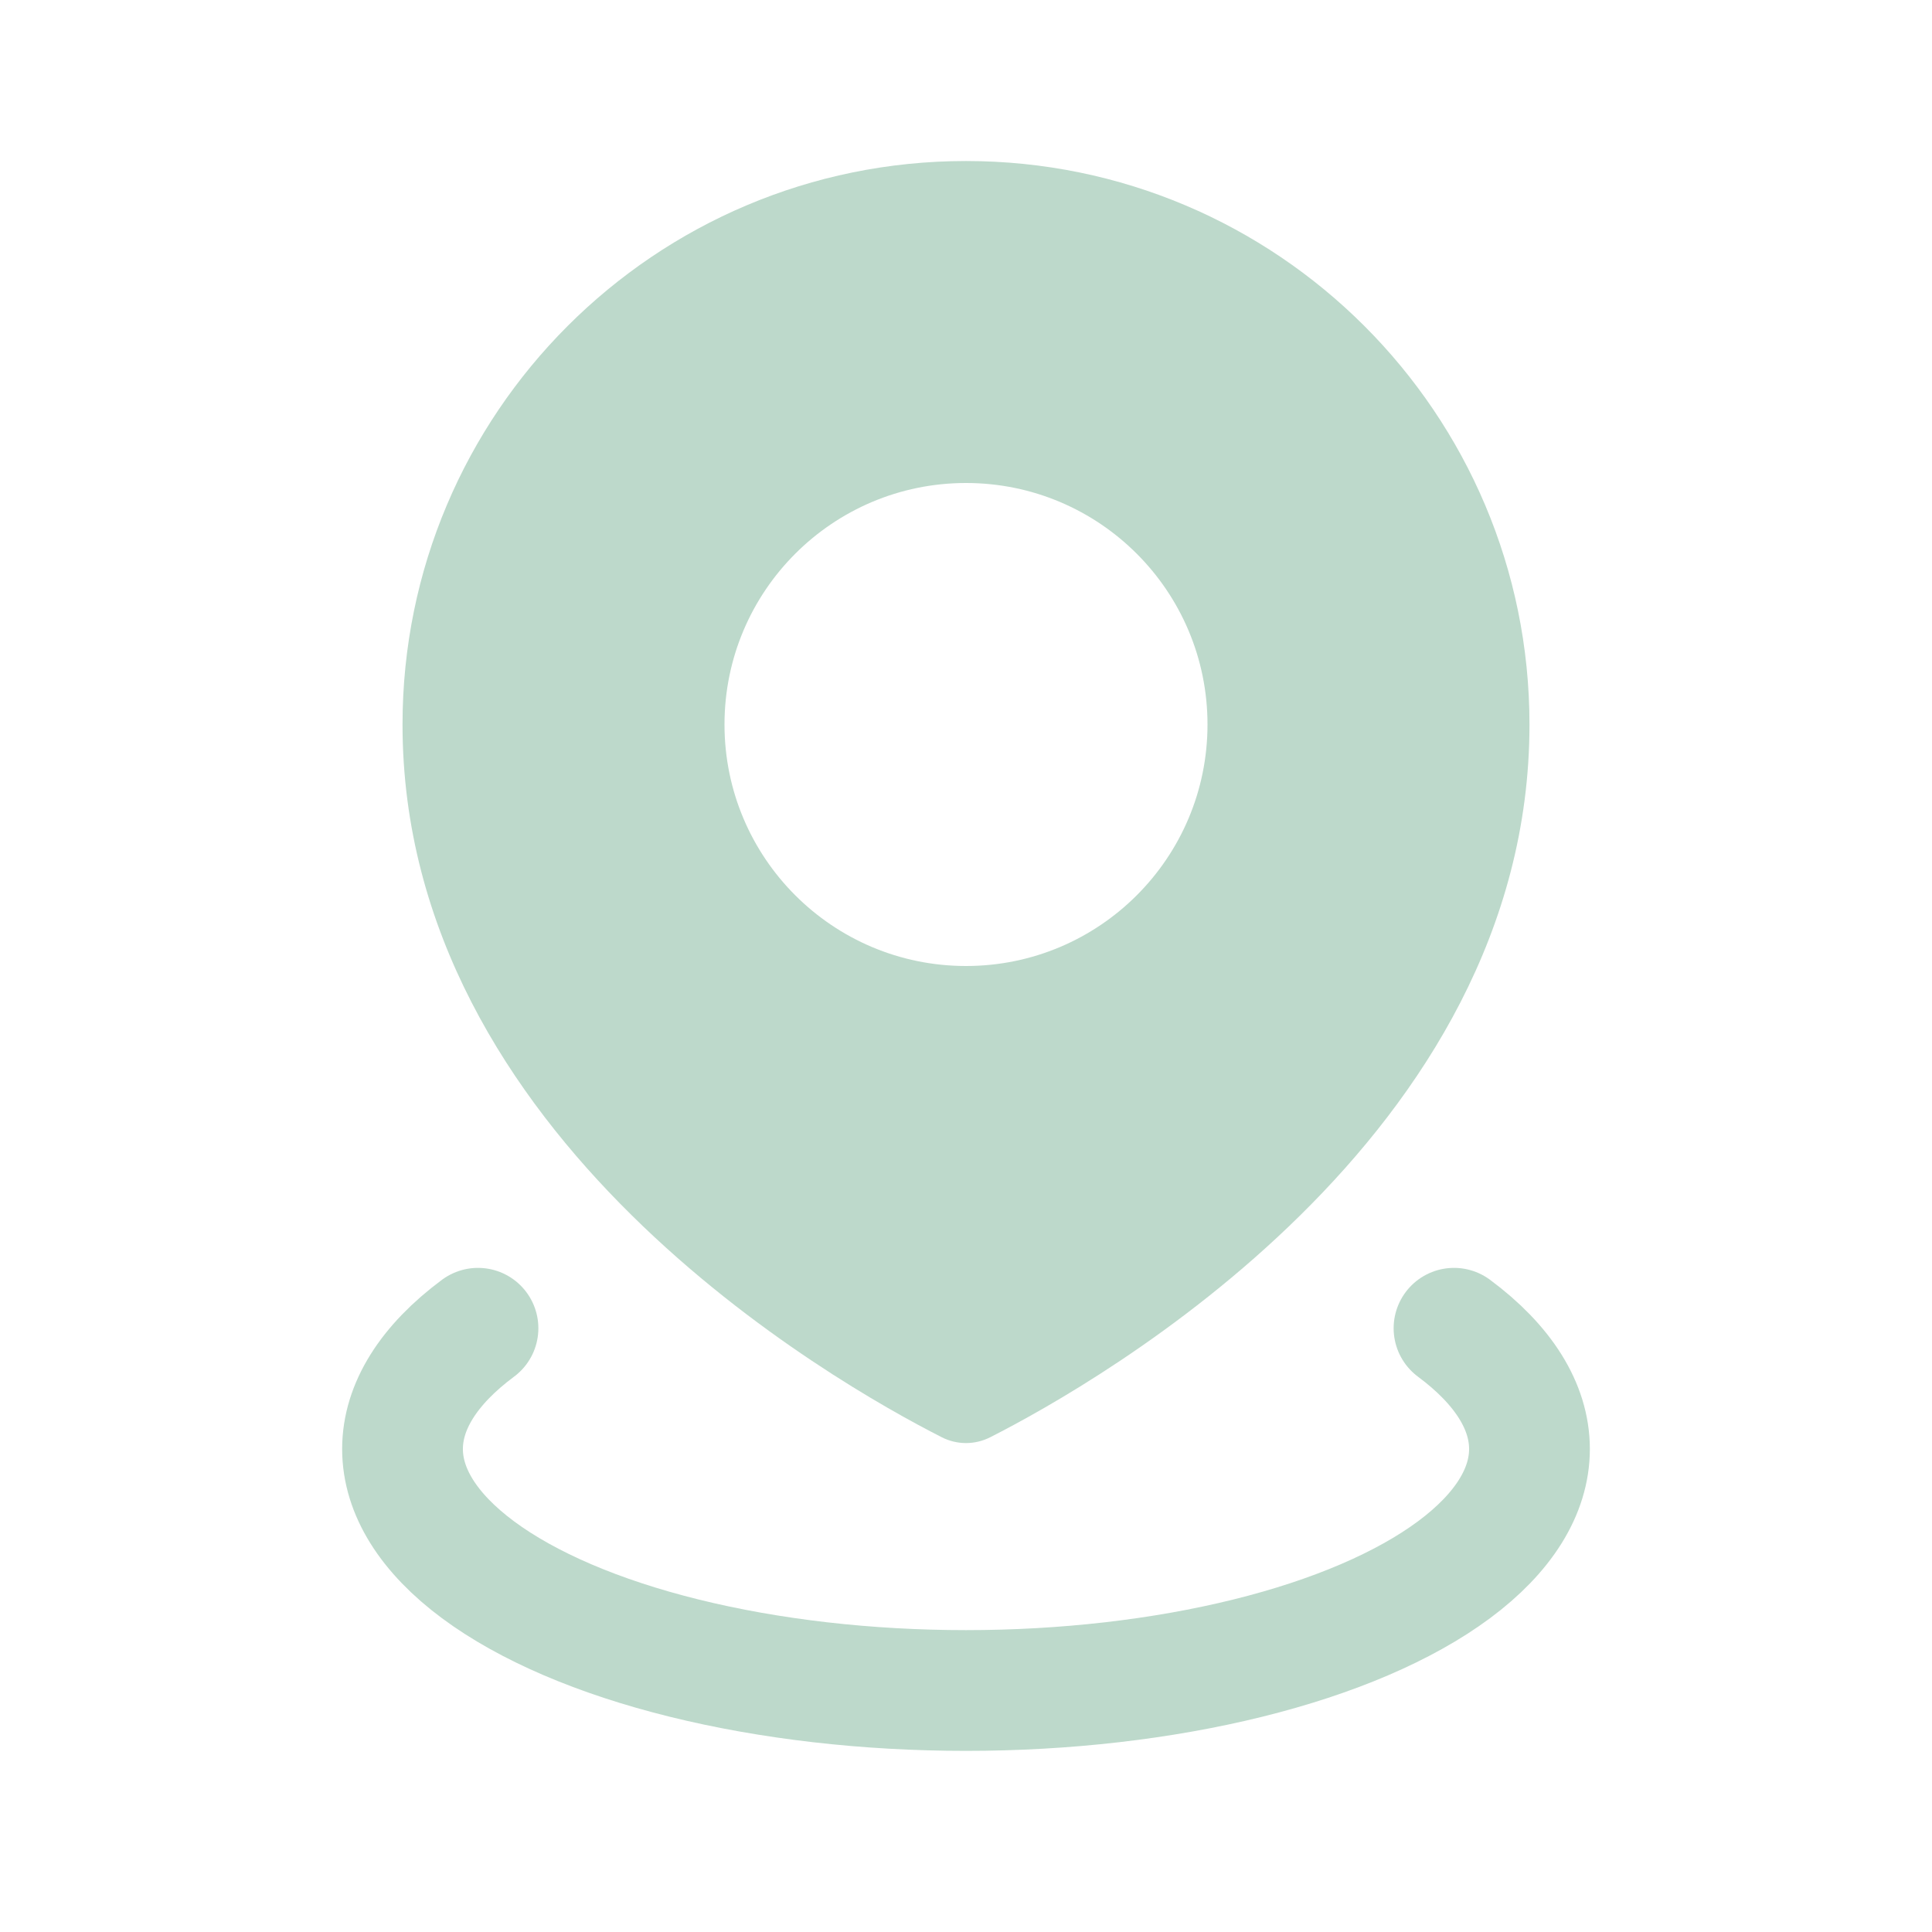 <?xml version="1.0" encoding="UTF-8"?> <svg xmlns="http://www.w3.org/2000/svg" width="32" height="32" viewBox="0 0 32 32" fill="none"> <path fill-rule="evenodd" clip-rule="evenodd" d="M16.402 23.805C18.191 22.896 25.333 18.842 25.333 12C25.333 6.846 21.155 2.667 16 2.667C10.845 2.667 6.667 6.846 6.667 12C6.667 18.842 13.809 22.896 15.598 23.805C15.851 23.934 16.148 23.934 16.402 23.805ZM16 16C18.209 16 20 14.21 20 12C20 9.791 18.209 8 16 8C13.791 8 12 9.791 12 12C12 14.21 13.791 16 16 16Z" fill="#BDD9CB"></path> <path d="M24.083 22C24.902 22.608 25.333 23.298 25.333 24C25.333 24.702 24.902 25.392 24.083 26C23.264 26.608 22.085 27.113 20.667 27.464C19.248 27.815 17.638 28 16 28C14.362 28 12.752 27.815 11.333 27.464C9.914 27.113 8.736 26.608 7.917 26C7.098 25.392 6.667 24.702 6.667 24C6.667 23.298 7.098 22.608 7.917 22" stroke="#BDD9CB" stroke-width="2" stroke-linecap="round"></path> </svg> 